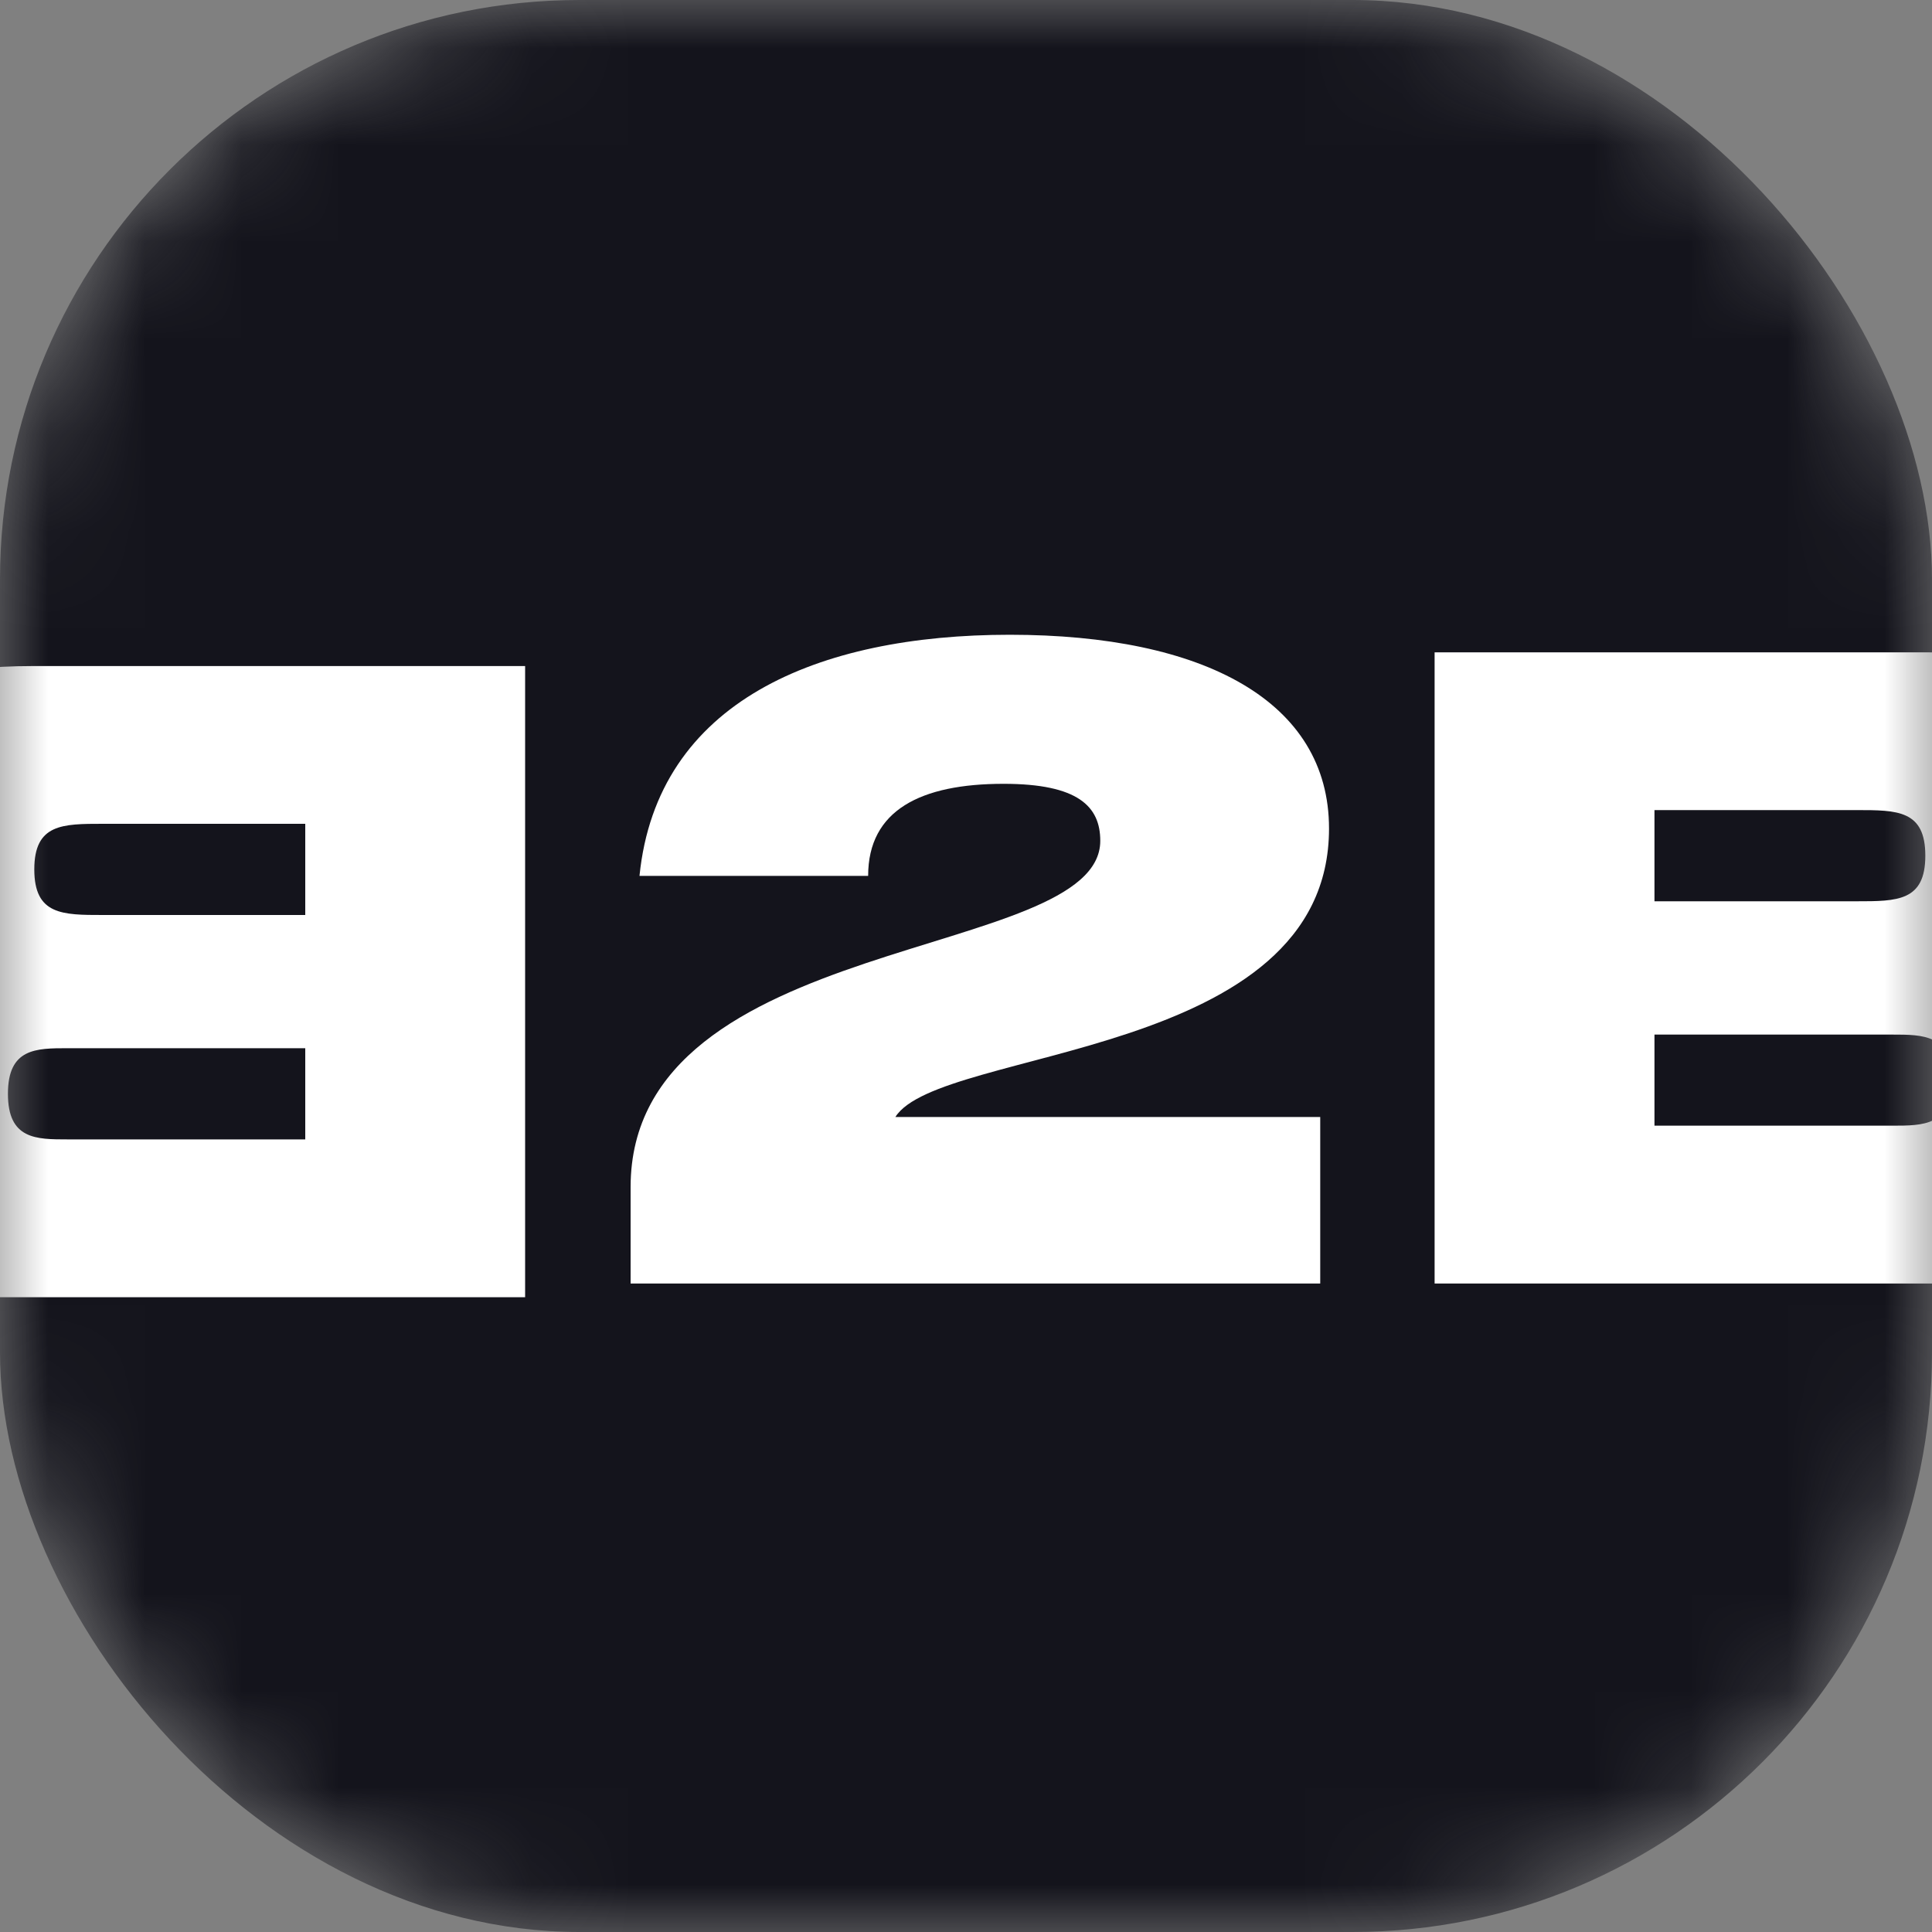 <svg width="20" height="20" viewBox="0 0 20 20" fill="none" xmlns="http://www.w3.org/2000/svg">
<rect x="0" y="0" width="20" height="20" fill="#808080" stroke="none"/>
<mask id="mask0_310_2" style="mask-type:alpha" maskUnits="userSpaceOnUse" x="0" y="0" width="20" height="20">
<rect width="20" height="20" rx="6" fill="#FC3F1D"/>
</mask>
<g mask="url(#mask0_310_2)">
<rect width="20" height="20" rx="6" fill="#14141C"/>
<path d="M13.758 8.577C13.758 7.261 12.465 6.571 10.453 6.571C8.468 6.571 6.802 7.261 6.62 9.067H8.987C8.987 8.386 9.533 8.114 10.389 8.114C11.163 8.114 11.39 8.35 11.39 8.704C11.39 9.956 6.528 9.639 6.528 12.289V13.287H13.667V11.563H9.269C9.724 10.837 13.758 10.973 13.758 8.577Z" fill="white"/>
<path d="M20.314 13.287C21.944 13.287 22.572 12.543 22.572 11.481C22.572 10.528 21.898 10.074 21.079 9.866C21.743 9.621 22.208 9.14 22.208 8.35C22.208 7.406 21.671 6.753 19.95 6.753H14.851V13.287H20.314ZM17.127 8.386H19.221C19.64 8.386 19.931 8.386 19.931 8.858C19.931 9.33 19.64 9.33 19.221 9.33H17.127V8.386ZM17.127 10.71H19.586C19.913 10.71 20.205 10.71 20.205 11.181C20.205 11.653 19.913 11.653 19.586 11.653H17.127V10.71Z" fill="white"/>
<path d="M-0.027 13.429C-1.657 13.429 -2.285 12.684 -2.285 11.623C-2.285 10.67 -1.611 10.216 -0.792 10.007C-1.457 9.762 -1.921 9.281 -1.921 8.492C-1.921 7.548 -1.384 6.895 0.337 6.895H5.436V13.429H-0.027ZM3.16 8.528H1.065C0.647 8.528 0.355 8.528 0.355 9C0.355 9.472 0.647 9.472 1.065 9.472H3.16V8.528ZM3.16 10.851H0.701C0.373 10.851 0.082 10.851 0.082 11.323C0.082 11.795 0.373 11.795 0.701 11.795H3.16V10.851Z" fill="white"/>
</g>
</svg>
